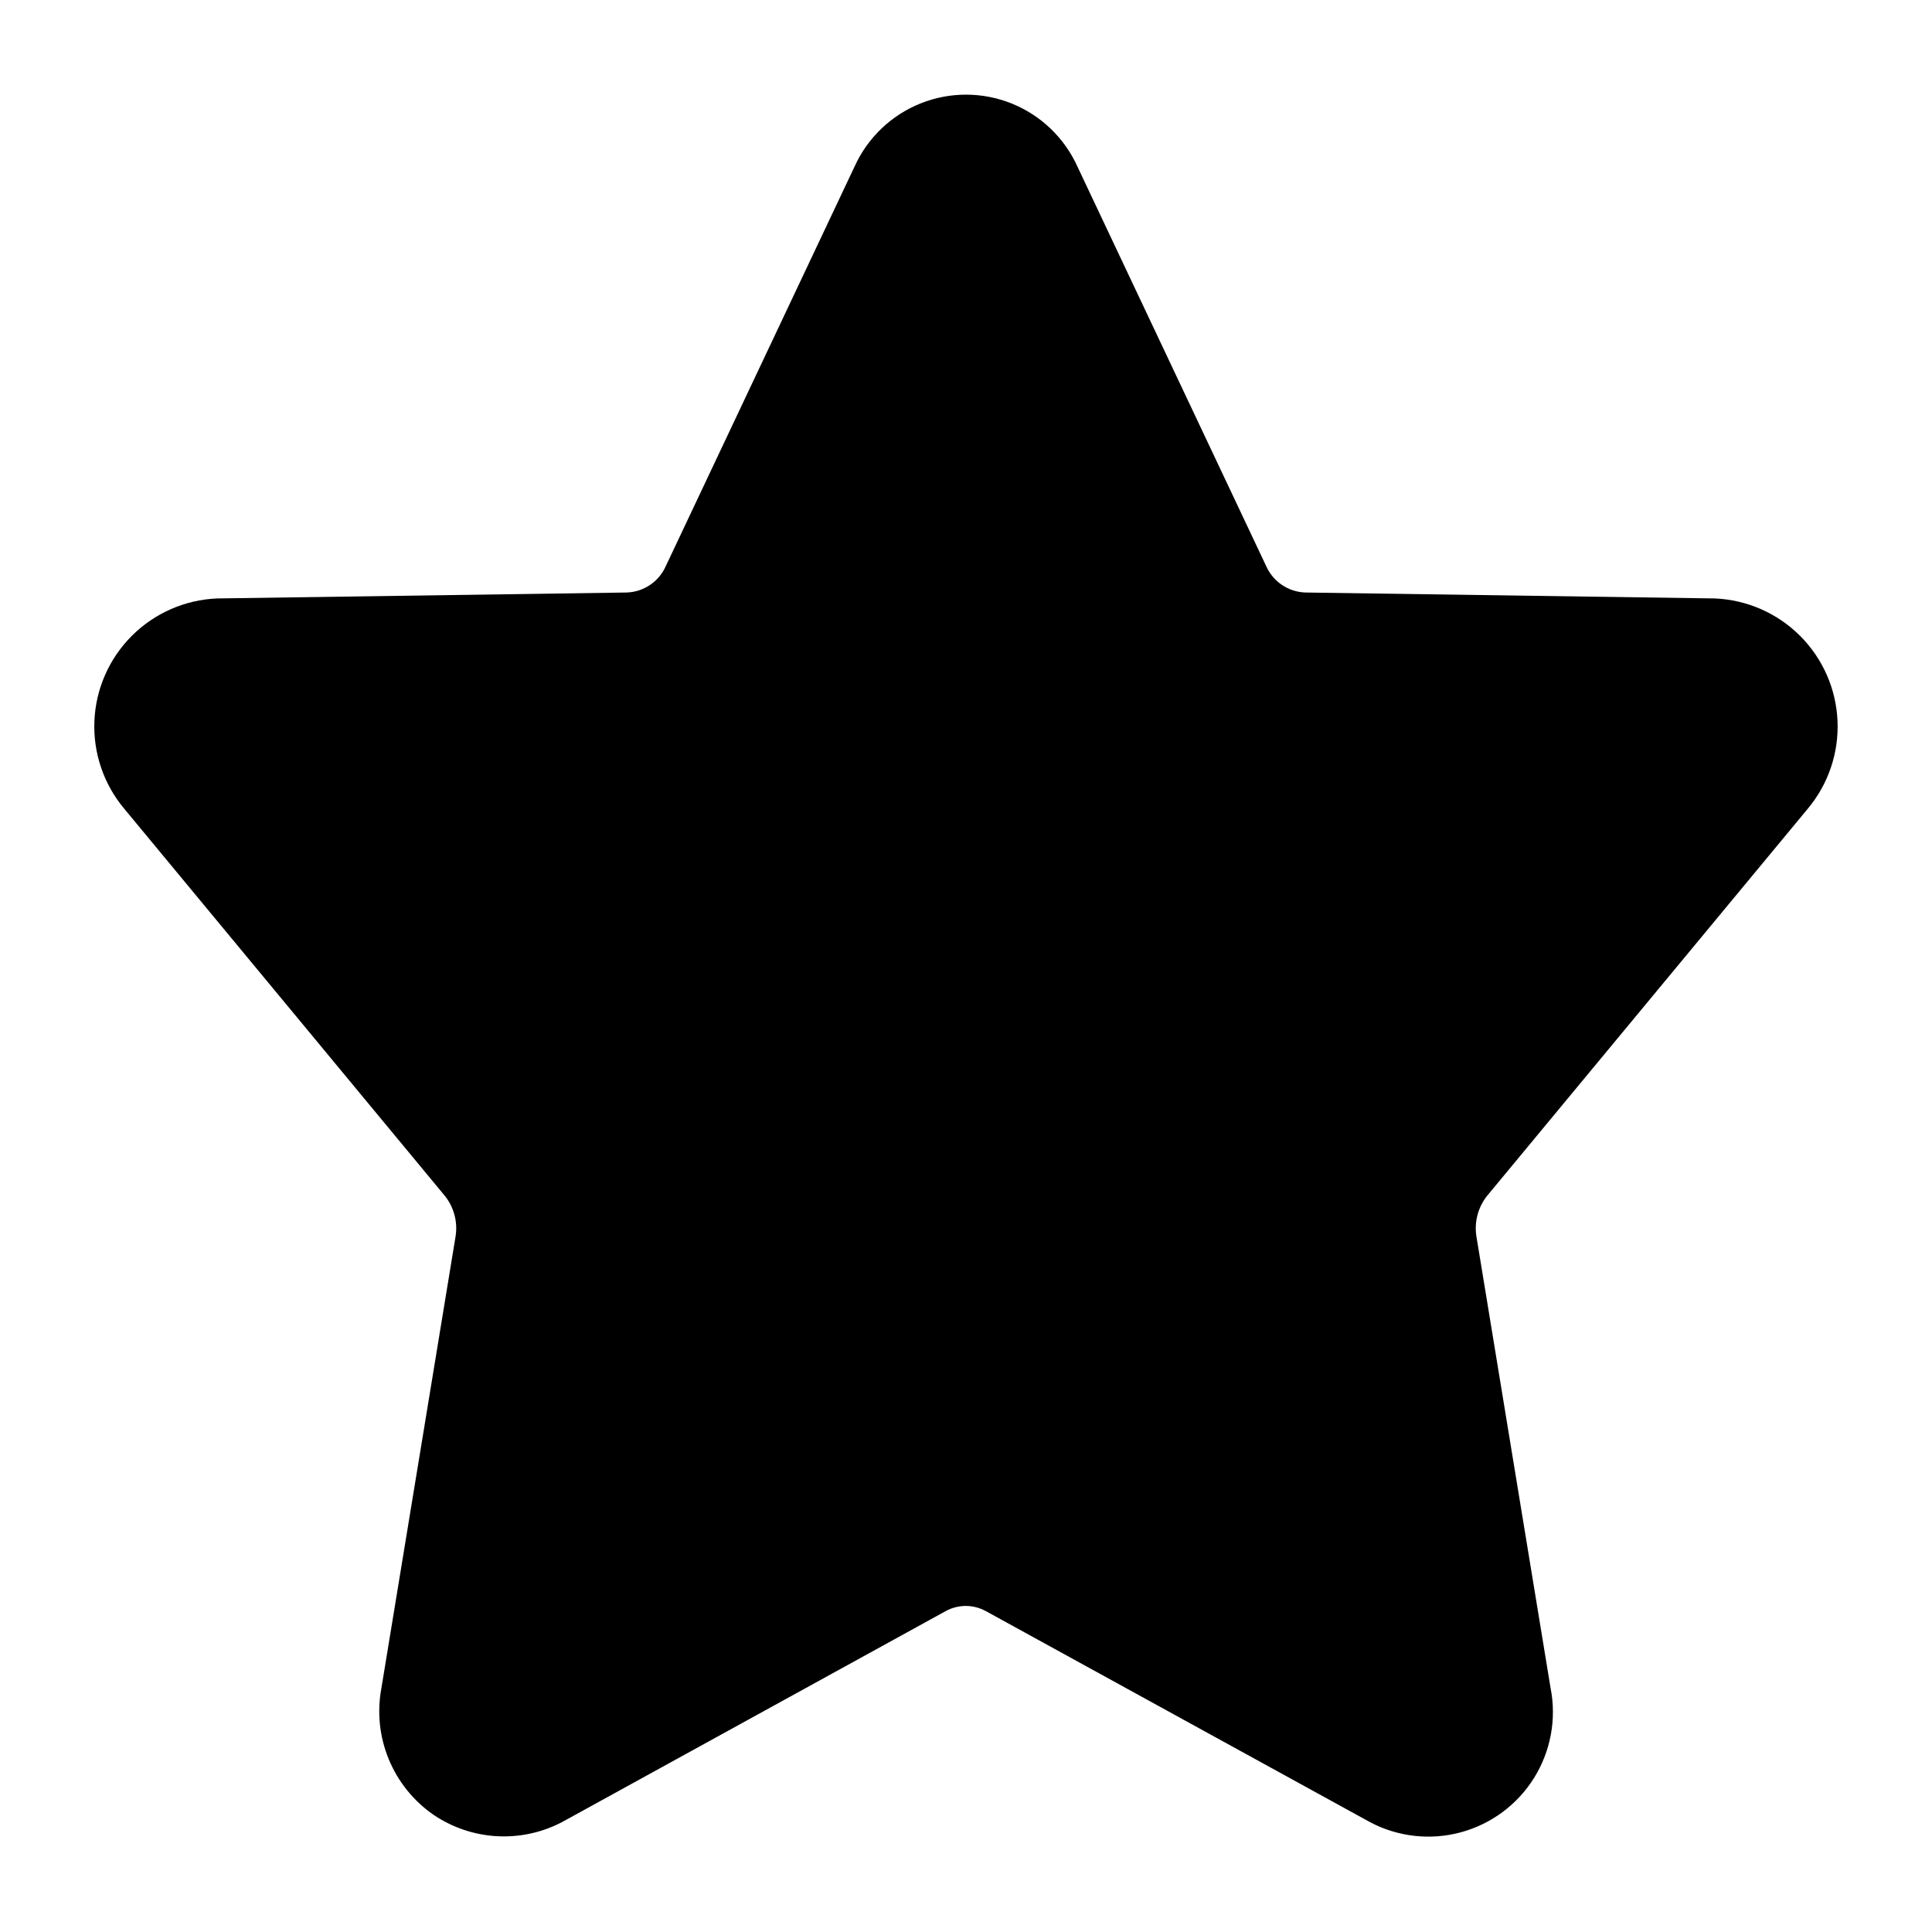 <?xml version="1.0" encoding="UTF-8"?>
<!-- Uploaded to: ICON Repo, www.svgrepo.com, Generator: ICON Repo Mixer Tools -->
<svg fill="#000000" width="800px" height="800px" version="1.1" viewBox="144 144 512 512" xmlns="http://www.w3.org/2000/svg">
 <path d="m258.87 624.93c-5.297-3.668-9.418-8.793-11.863-14.754-2.449-5.961-3.117-12.504-1.926-18.836l19.648-119.66v0.004c0.621-3.852-0.426-7.781-2.875-10.812l-84.871-102.48c-5.484-6.5-8.328-14.824-7.965-23.324 0.359-8.496 3.898-16.551 9.914-22.562 6.016-6.016 14.07-9.551 22.566-9.91l108.57-1.574h0.004c4.508-0.148 8.535-2.863 10.367-6.988l50.047-105.93c3.449-7.602 9.699-13.578 17.445-16.688 7.746-3.109 16.391-3.109 24.141 0 7.746 3.109 13.992 9.086 17.441 16.688l50.047 105.93c1.832 4.125 5.859 6.84 10.371 6.988l108.57 1.574c8.488 0.371 16.535 3.906 22.543 9.914 6.012 6.012 9.551 14.055 9.918 22.543 0.371 8.492-2.457 16.812-7.922 23.32l-84.914 102.5c-2.434 3.039-3.473 6.965-2.856 10.812l19.648 119.66 0.004-0.004c1.609 8.207 0.047 16.715-4.371 23.812s-11.363 12.254-19.438 14.434c-8.07 2.176-16.668 1.211-24.055-2.707l-101.77-55.902v0.004c-3.332-1.848-7.375-1.848-10.707 0l-101.64 55.898c-5.324 2.785-11.305 4.074-17.305 3.731-5.996-0.344-11.793-2.309-16.766-5.68z"/>
</svg>